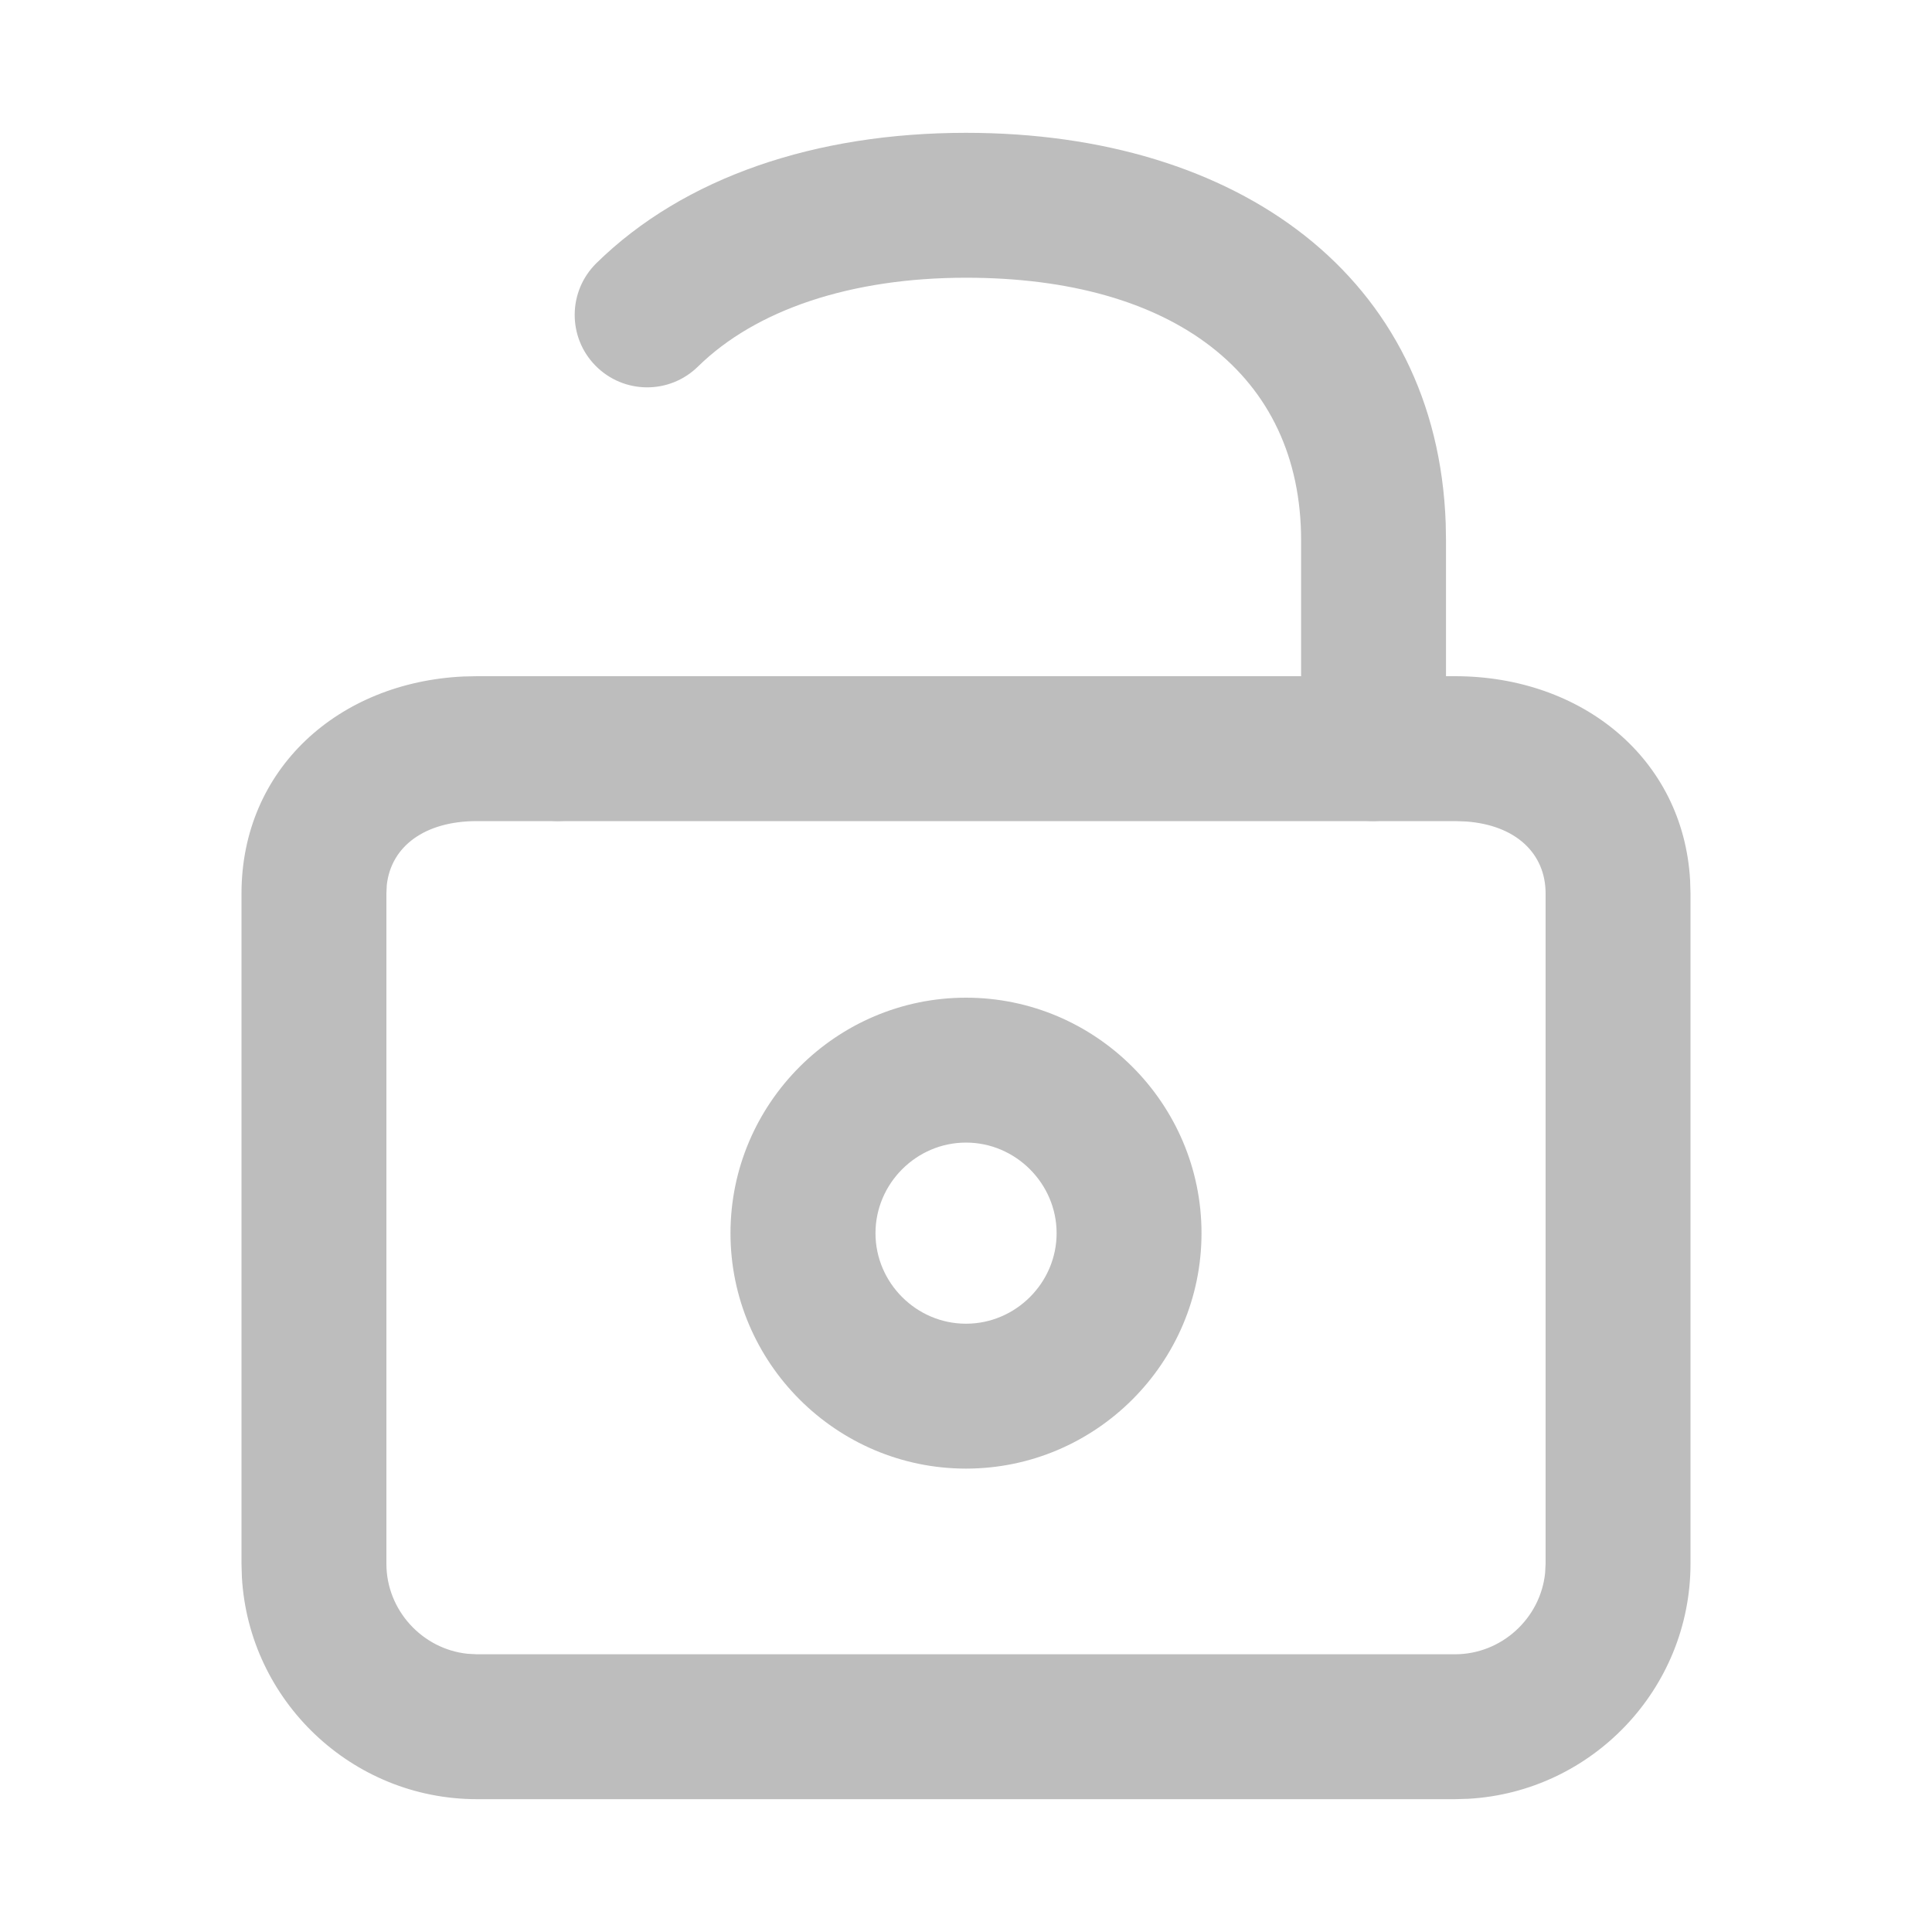 <svg width="20" height="20" viewBox="0 0 20 20" fill="none" xmlns="http://www.w3.org/2000/svg">
<path fill-rule="evenodd" clip-rule="evenodd" d="M10 1.375C12.829 1.375 14.876 2.872 14.966 5.418L14.969 5.594V7H15.062C16.375 7 17.425 7.851 17.496 9.113L17.5 9.25V16.188C17.5 17.484 16.479 18.549 15.2 18.621L15.062 18.625H4.937C3.641 18.625 2.576 17.604 2.504 16.326L2.5 16.188V9.25C2.5 7.959 3.505 7.063 4.798 7.003L4.937 7H5.781C6.195 7 6.531 7.336 6.531 7.75C6.531 8.135 6.242 8.452 5.869 8.495L5.781 8.5H4.937C4.395 8.5 4.048 8.763 4.004 9.162L4 9.25V16.188C4 16.669 4.372 17.072 4.842 17.12L4.937 17.125H15.062C15.544 17.125 15.947 16.753 15.995 16.283L16 16.188V9.25C16 8.832 15.689 8.541 15.176 8.504L15.062 8.5H14.219C13.834 8.5 13.517 8.21 13.474 7.837L13.469 7.75V5.594C13.469 3.875 12.143 2.875 10 2.875C8.809 2.875 7.824 3.206 7.225 3.795C6.929 4.085 6.455 4.081 6.164 3.785C5.874 3.49 5.878 3.015 6.174 2.724C7.082 1.833 8.444 1.375 10 1.375Z" fill="#BDBDBD"/>
<path fill-rule="evenodd" clip-rule="evenodd" d="M14.219 7C14.633 7 14.969 7.336 14.969 7.75C14.969 8.135 14.679 8.452 14.306 8.495L14.219 8.5H5.781C5.367 8.5 5.031 8.164 5.031 7.75C5.031 7.365 5.321 7.048 5.694 7.005L5.781 7H14.219Z" fill="#BDBDBD"/>
<path fill-rule="evenodd" clip-rule="evenodd" d="M10 10.328C8.658 10.328 7.562 11.423 7.562 12.766C7.562 14.108 8.658 15.203 10 15.203C11.342 15.203 12.438 14.108 12.438 12.766C12.438 11.423 11.342 10.328 10 10.328ZM10 11.828C10.514 11.828 10.938 12.252 10.938 12.766C10.938 13.28 10.514 13.703 10 13.703C9.486 13.703 9.063 13.28 9.063 12.766C9.063 12.252 9.486 11.828 10 11.828Z" fill="#BDBDBD"/>
</svg>
